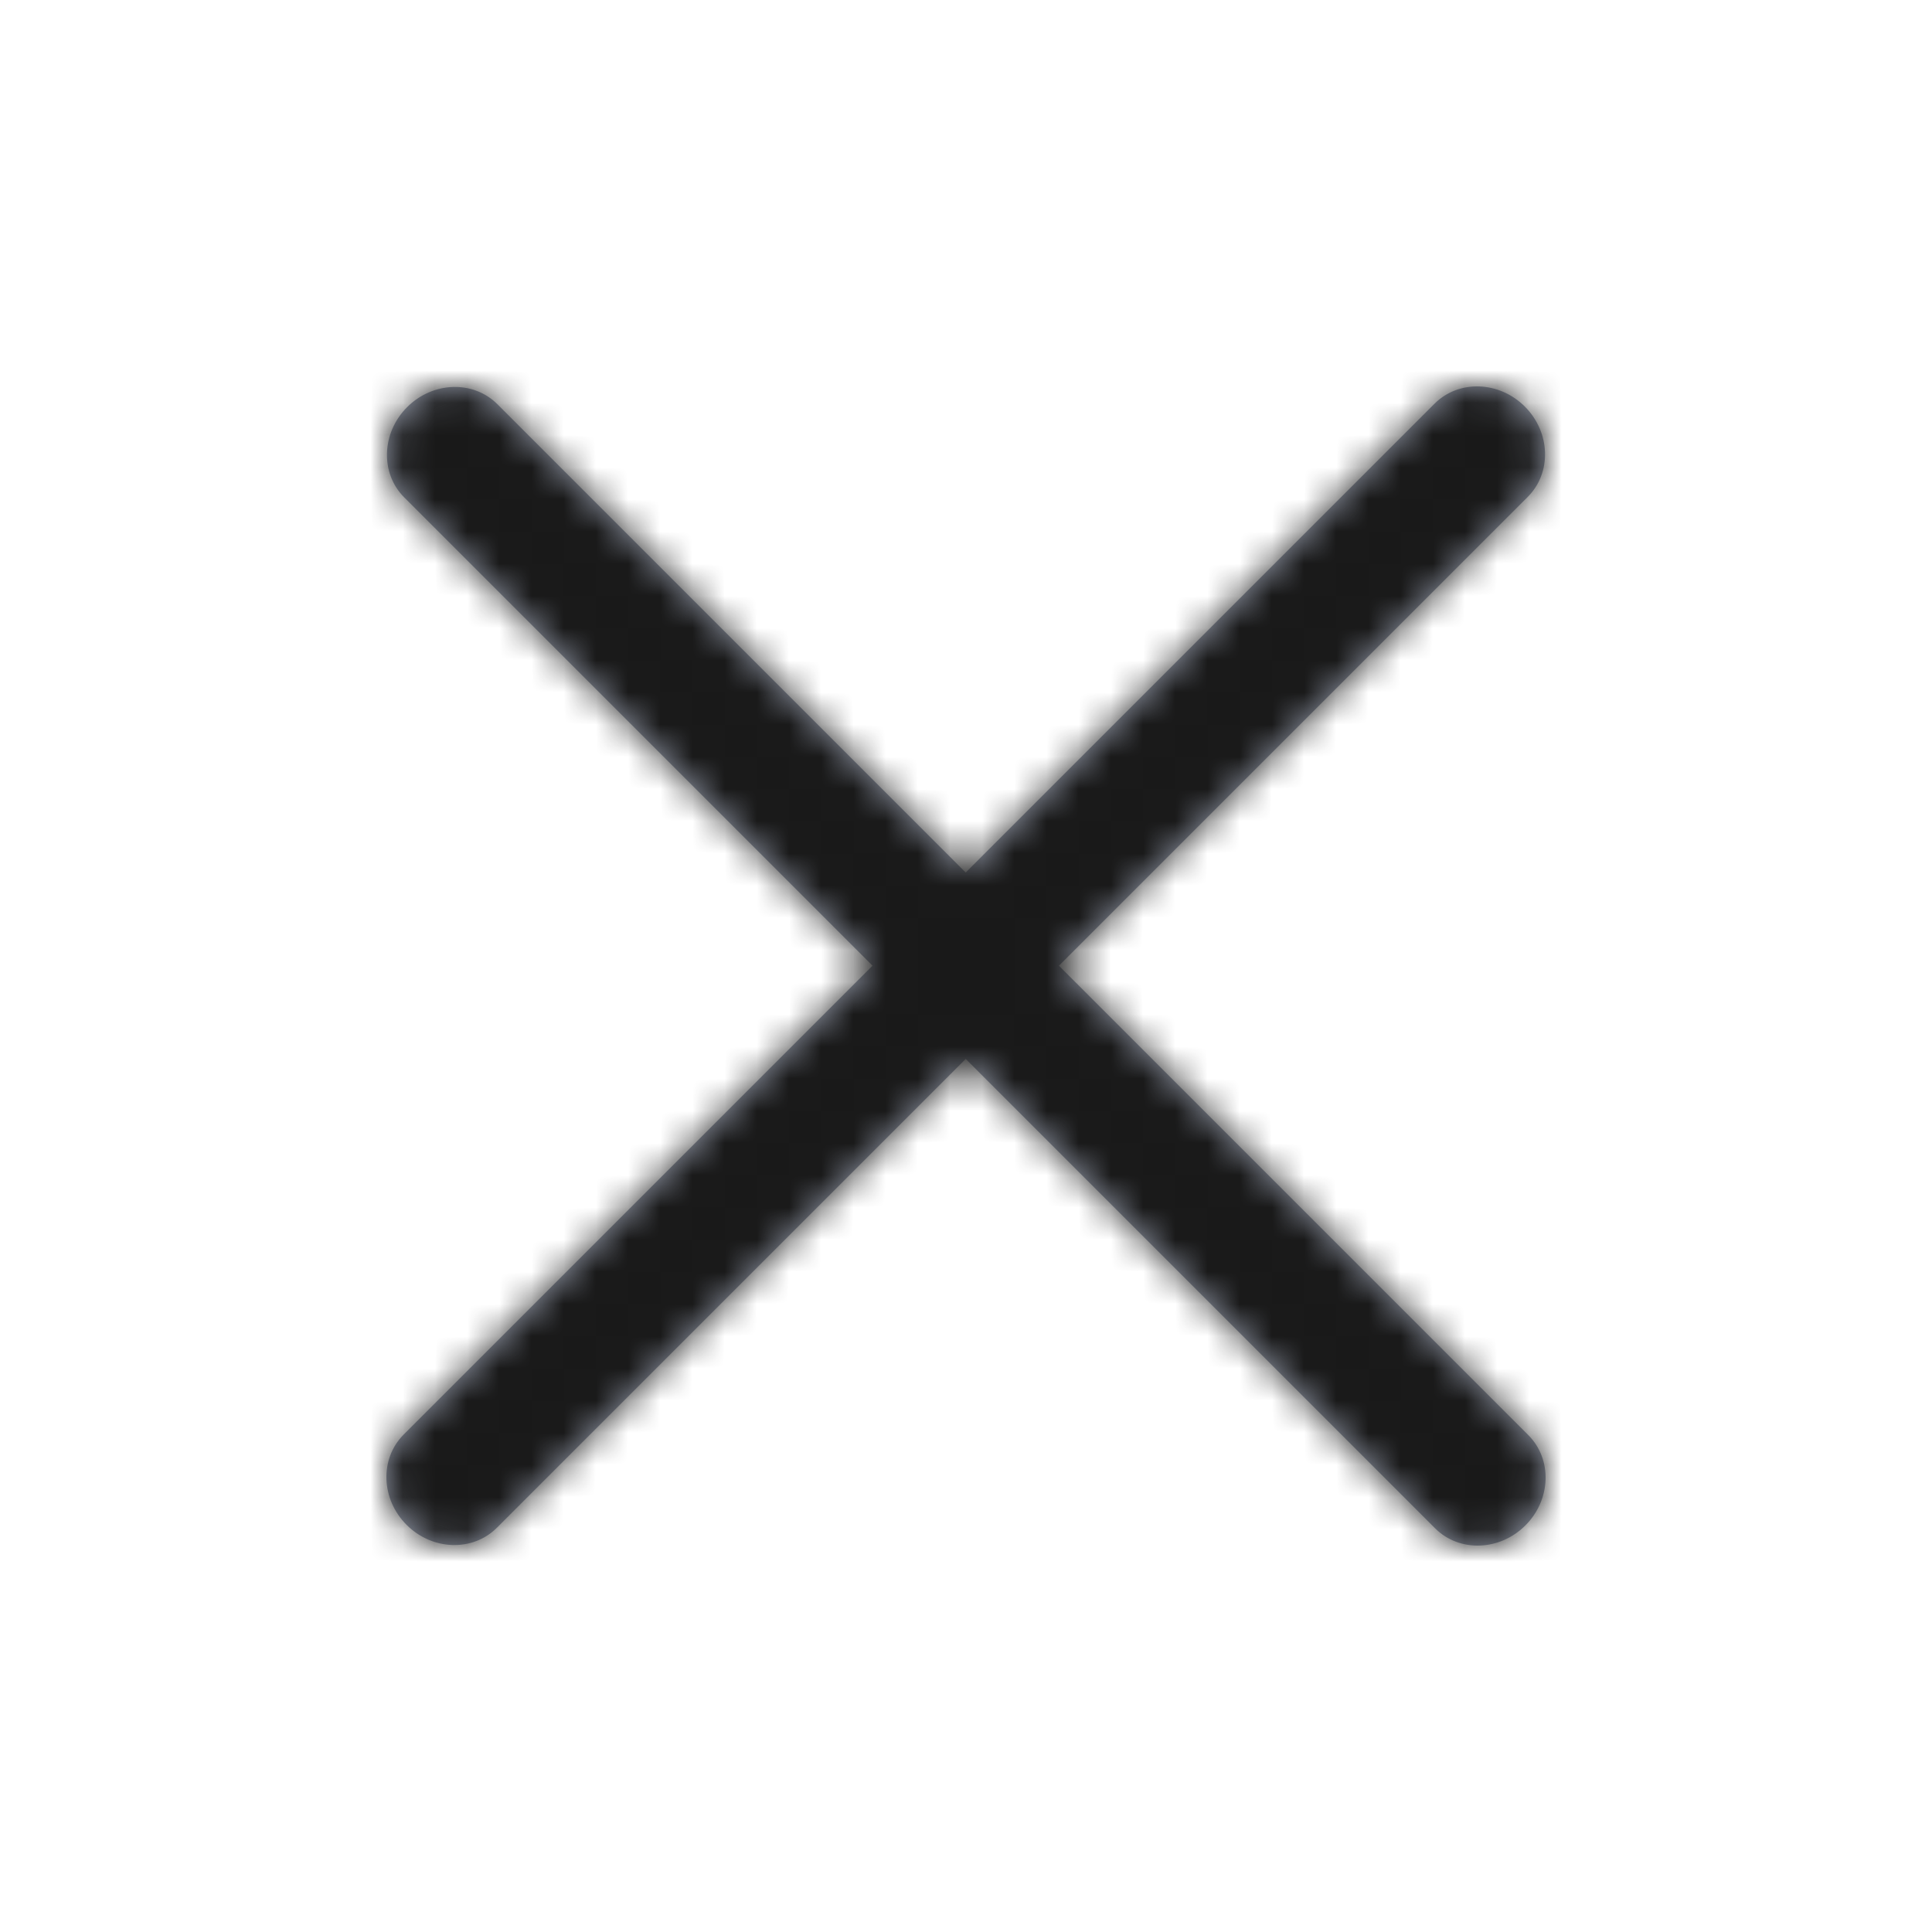 <?xml version="1.0" encoding="UTF-8"?>
<svg width="60px" height="60px" viewBox="0 0 60 60" version="1.1" xmlns="http://www.w3.org/2000/svg" xmlns:xlink="http://www.w3.org/1999/xlink">
    <!-- Generator: Sketch 54.1 (76490) - https://sketchapp.com -->
    <title>Icons/Close</title>
    <desc>Created with Sketch.</desc>
    <defs>
        <path d="M29.991,27.097 L44.552,12.536 C45.302,11.787 46.557,11.828 47.356,12.627 C48.155,13.426 48.196,14.681 47.446,15.431 L32.886,29.991 L47.464,44.569 C48.213,45.319 48.172,46.574 47.373,47.373 C46.574,48.172 45.319,48.213 44.569,47.464 L29.991,32.886 L15.431,47.446 C14.681,48.196 13.426,48.155 12.627,47.356 C11.828,46.557 11.787,45.302 12.536,44.552 L27.097,29.991 L12.554,15.448 C11.804,14.698 11.845,13.443 12.644,12.644 C13.443,11.845 14.698,11.804 15.448,12.554 L29.991,27.097 Z" id="path-1"></path>
    </defs>
    <g id="Icons/Close" stroke="none" stroke-width="1" fill="none" fill-rule="evenodd">
        <mask id="mask-2" fill="white">
            <use xlink:href="#path-1"></use>
        </mask>
        <use id="Combined-Shape" fill="#969DAD" xlink:href="#path-1"></use>
        <rect id="Rectangle" fill="#191919" fill-rule="nonzero" mask="url(#mask-2)" x="0" y="0" width="60" height="60"></rect>
    </g>
</svg>